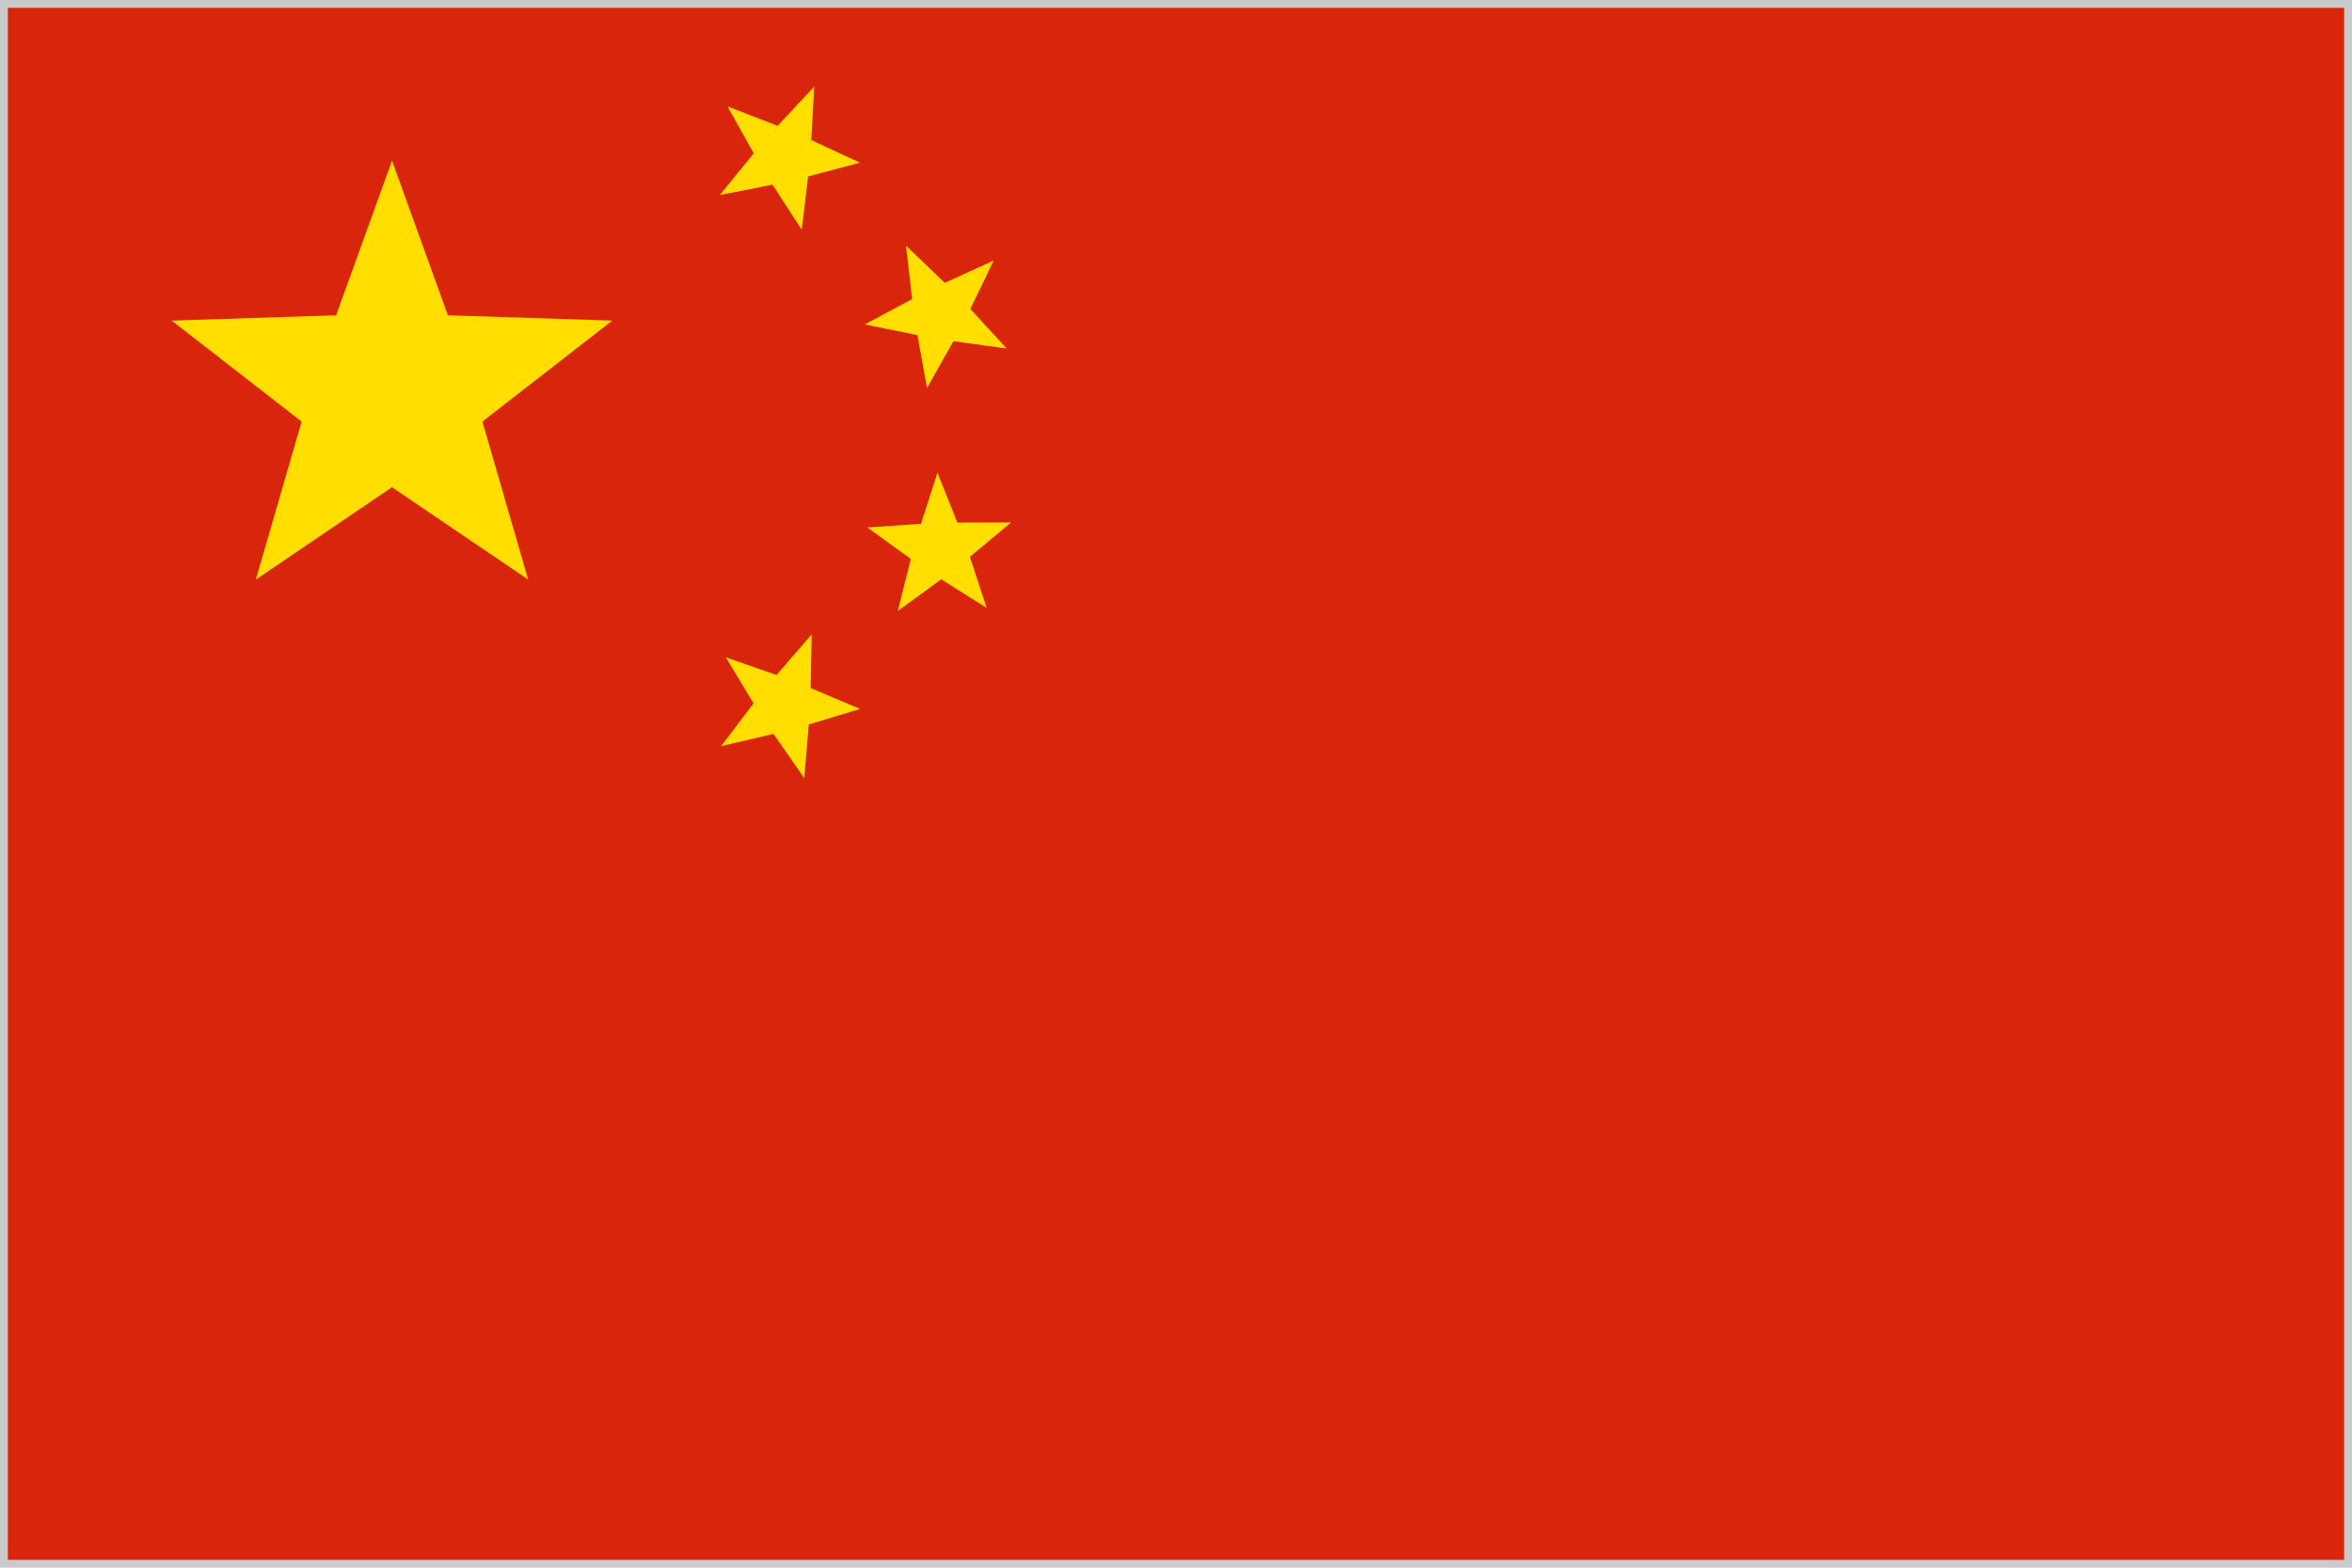 <svg xmlns="http://www.w3.org/2000/svg" viewBox="0 0 300 200"><defs><style>.cls-1{fill:#d9250b;}.cls-2{fill:#cacaca;}.cls-3{fill:#ffde00;}</style></defs><g id="レイヤー_2" data-name="レイヤー 2"><g id="Flags"><rect class="cls-1" x="0.5" y="0.5" width="299" height="199"/><path class="cls-2" d="M299,1V199H1V1H299m1-1H0V200H300V0Z"/><polygon class="cls-3" points="50 20.49 57.13 40.22 78.1 40.9 61.53 53.78 67.37 73.94 50 62.16 32.63 73.94 38.47 53.78 21.9 40.9 42.87 40.22 50 20.49"/><polygon class="cls-3" points="92.8 13.58 99.19 16.05 103.86 11.03 103.48 17.87 109.7 20.75 103.08 22.51 102.26 29.31 98.54 23.56 91.81 24.88 96.14 19.57 92.8 13.58"/><polygon class="cls-3" points="115.56 31.34 120.51 36.08 126.75 33.23 123.77 39.41 128.4 44.46 121.61 43.53 118.24 49.5 117.02 42.75 110.3 41.39 116.34 38.15 115.56 31.34"/><polygon class="cls-3" points="128.97 66.65 123.71 71.04 125.85 77.55 120.05 73.91 114.51 77.95 116.18 71.31 110.63 67.29 117.47 66.83 119.57 60.31 122.12 66.67 128.97 66.65"/><polygon class="cls-3" points="92.58 83.86 99.05 86.11 103.53 80.93 103.4 87.78 109.71 90.44 103.16 92.43 102.58 99.26 98.66 93.63 91.98 95.19 96.12 89.73 92.58 83.86"/></g></g></svg>